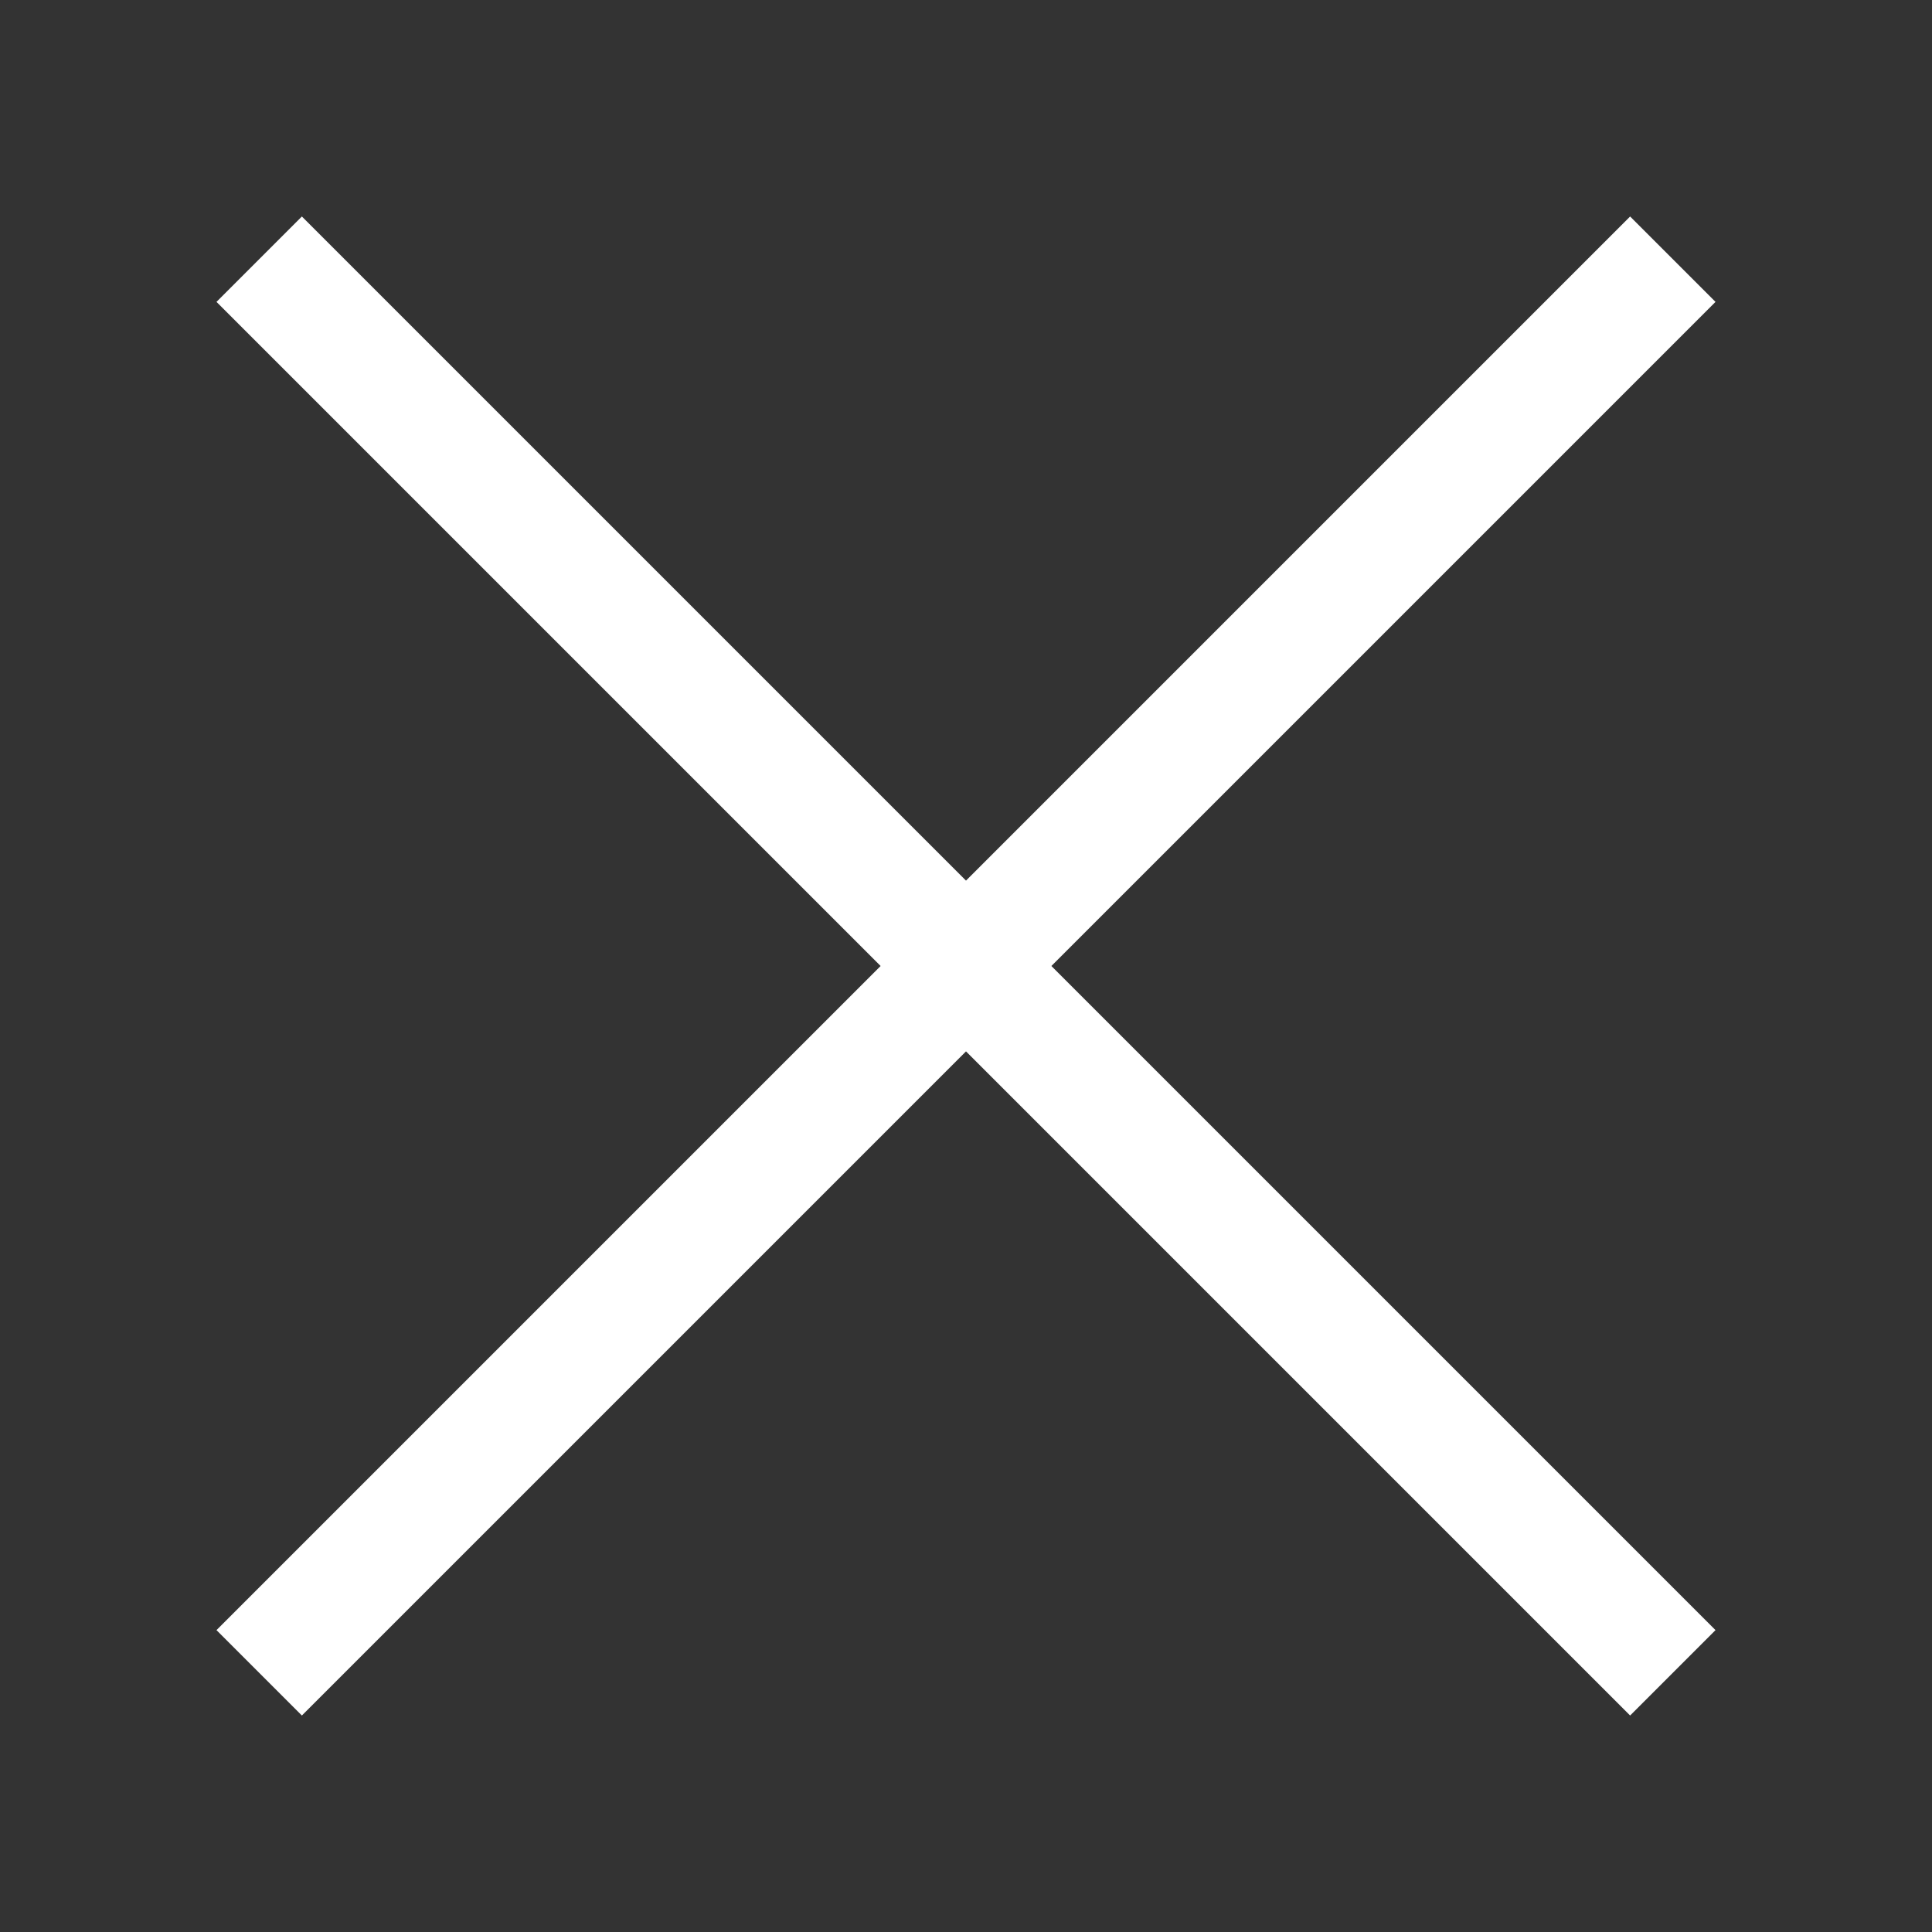 <svg xmlns="http://www.w3.org/2000/svg" width="32" height="32" viewBox="0 0 32 32"><rect x="0" y="0" width="32" height="32" fill="#333333" stroke="none"/><path d="M27 5L5 27m22 0L5 5" stroke-width="2" fill="none" stroke="#fff" stroke-linecap="square" stroke-miterlimit="10"/></svg>